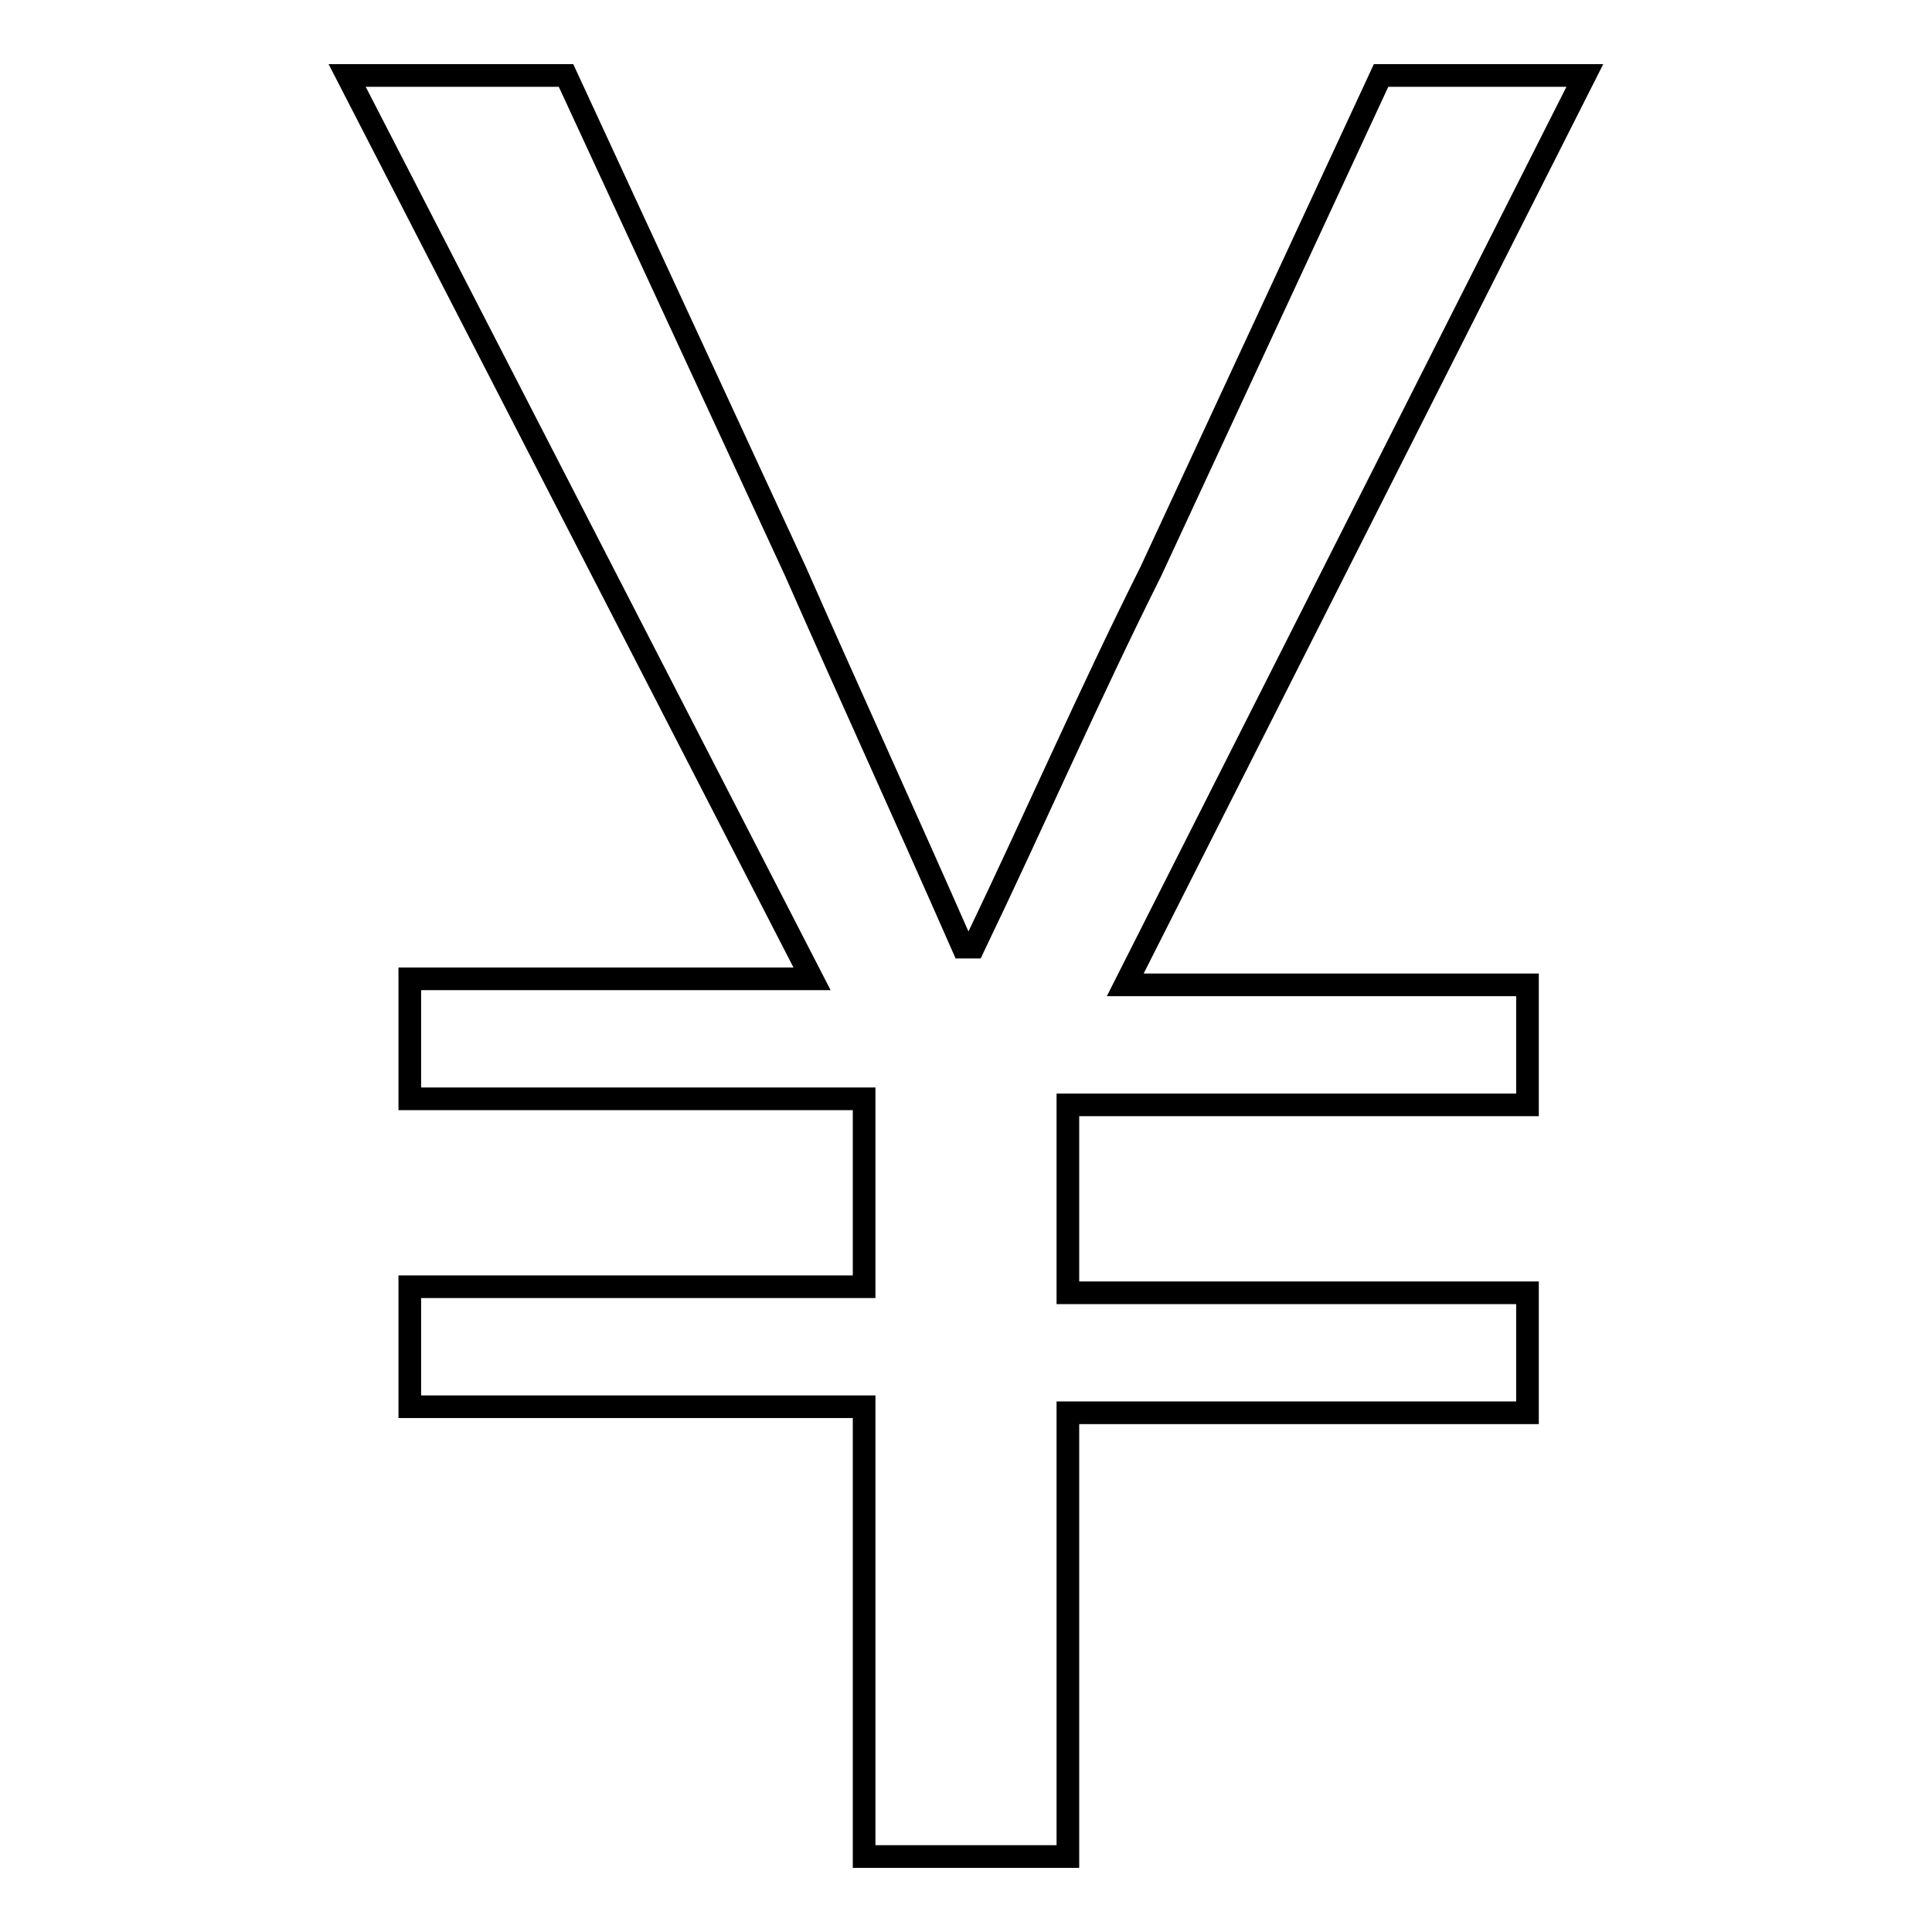 <?xml version="1.0" encoding="utf-8"?>
<!-- Svg Vector Icons : http://www.onlinewebfonts.com/icon -->
<!DOCTYPE svg PUBLIC "-//W3C//DTD SVG 1.1//EN" "http://www.w3.org/Graphics/SVG/1.1/DTD/svg11.dtd">
<svg version="1.1" xmlns="http://www.w3.org/2000/svg" xmlns:xlink="http://www.w3.org/1999/xlink" x="0px" y="0px" viewBox="0 0 256 256" enable-background="new 0 0 256 256" xml:space="preserve">
<g><g><path stroke-width="3" fill-opacity="0" stroke="#000000"  d="M210,10h-27l-30.5,65.7c-8.3,16.6-15.2,32.5-23.5,49.8h-1.4c-7.6-17.3-15.2-33.9-22.2-49.8L75,10H46l61.6,119.7H54.3v15.9h60.2v24.9H54.3v15.9h60.2V246h27v-58.8h60.9v-15.9h-60.9v-24.9h60.9v-15.9h-53.3L210,10z"/></g></g>
</svg>